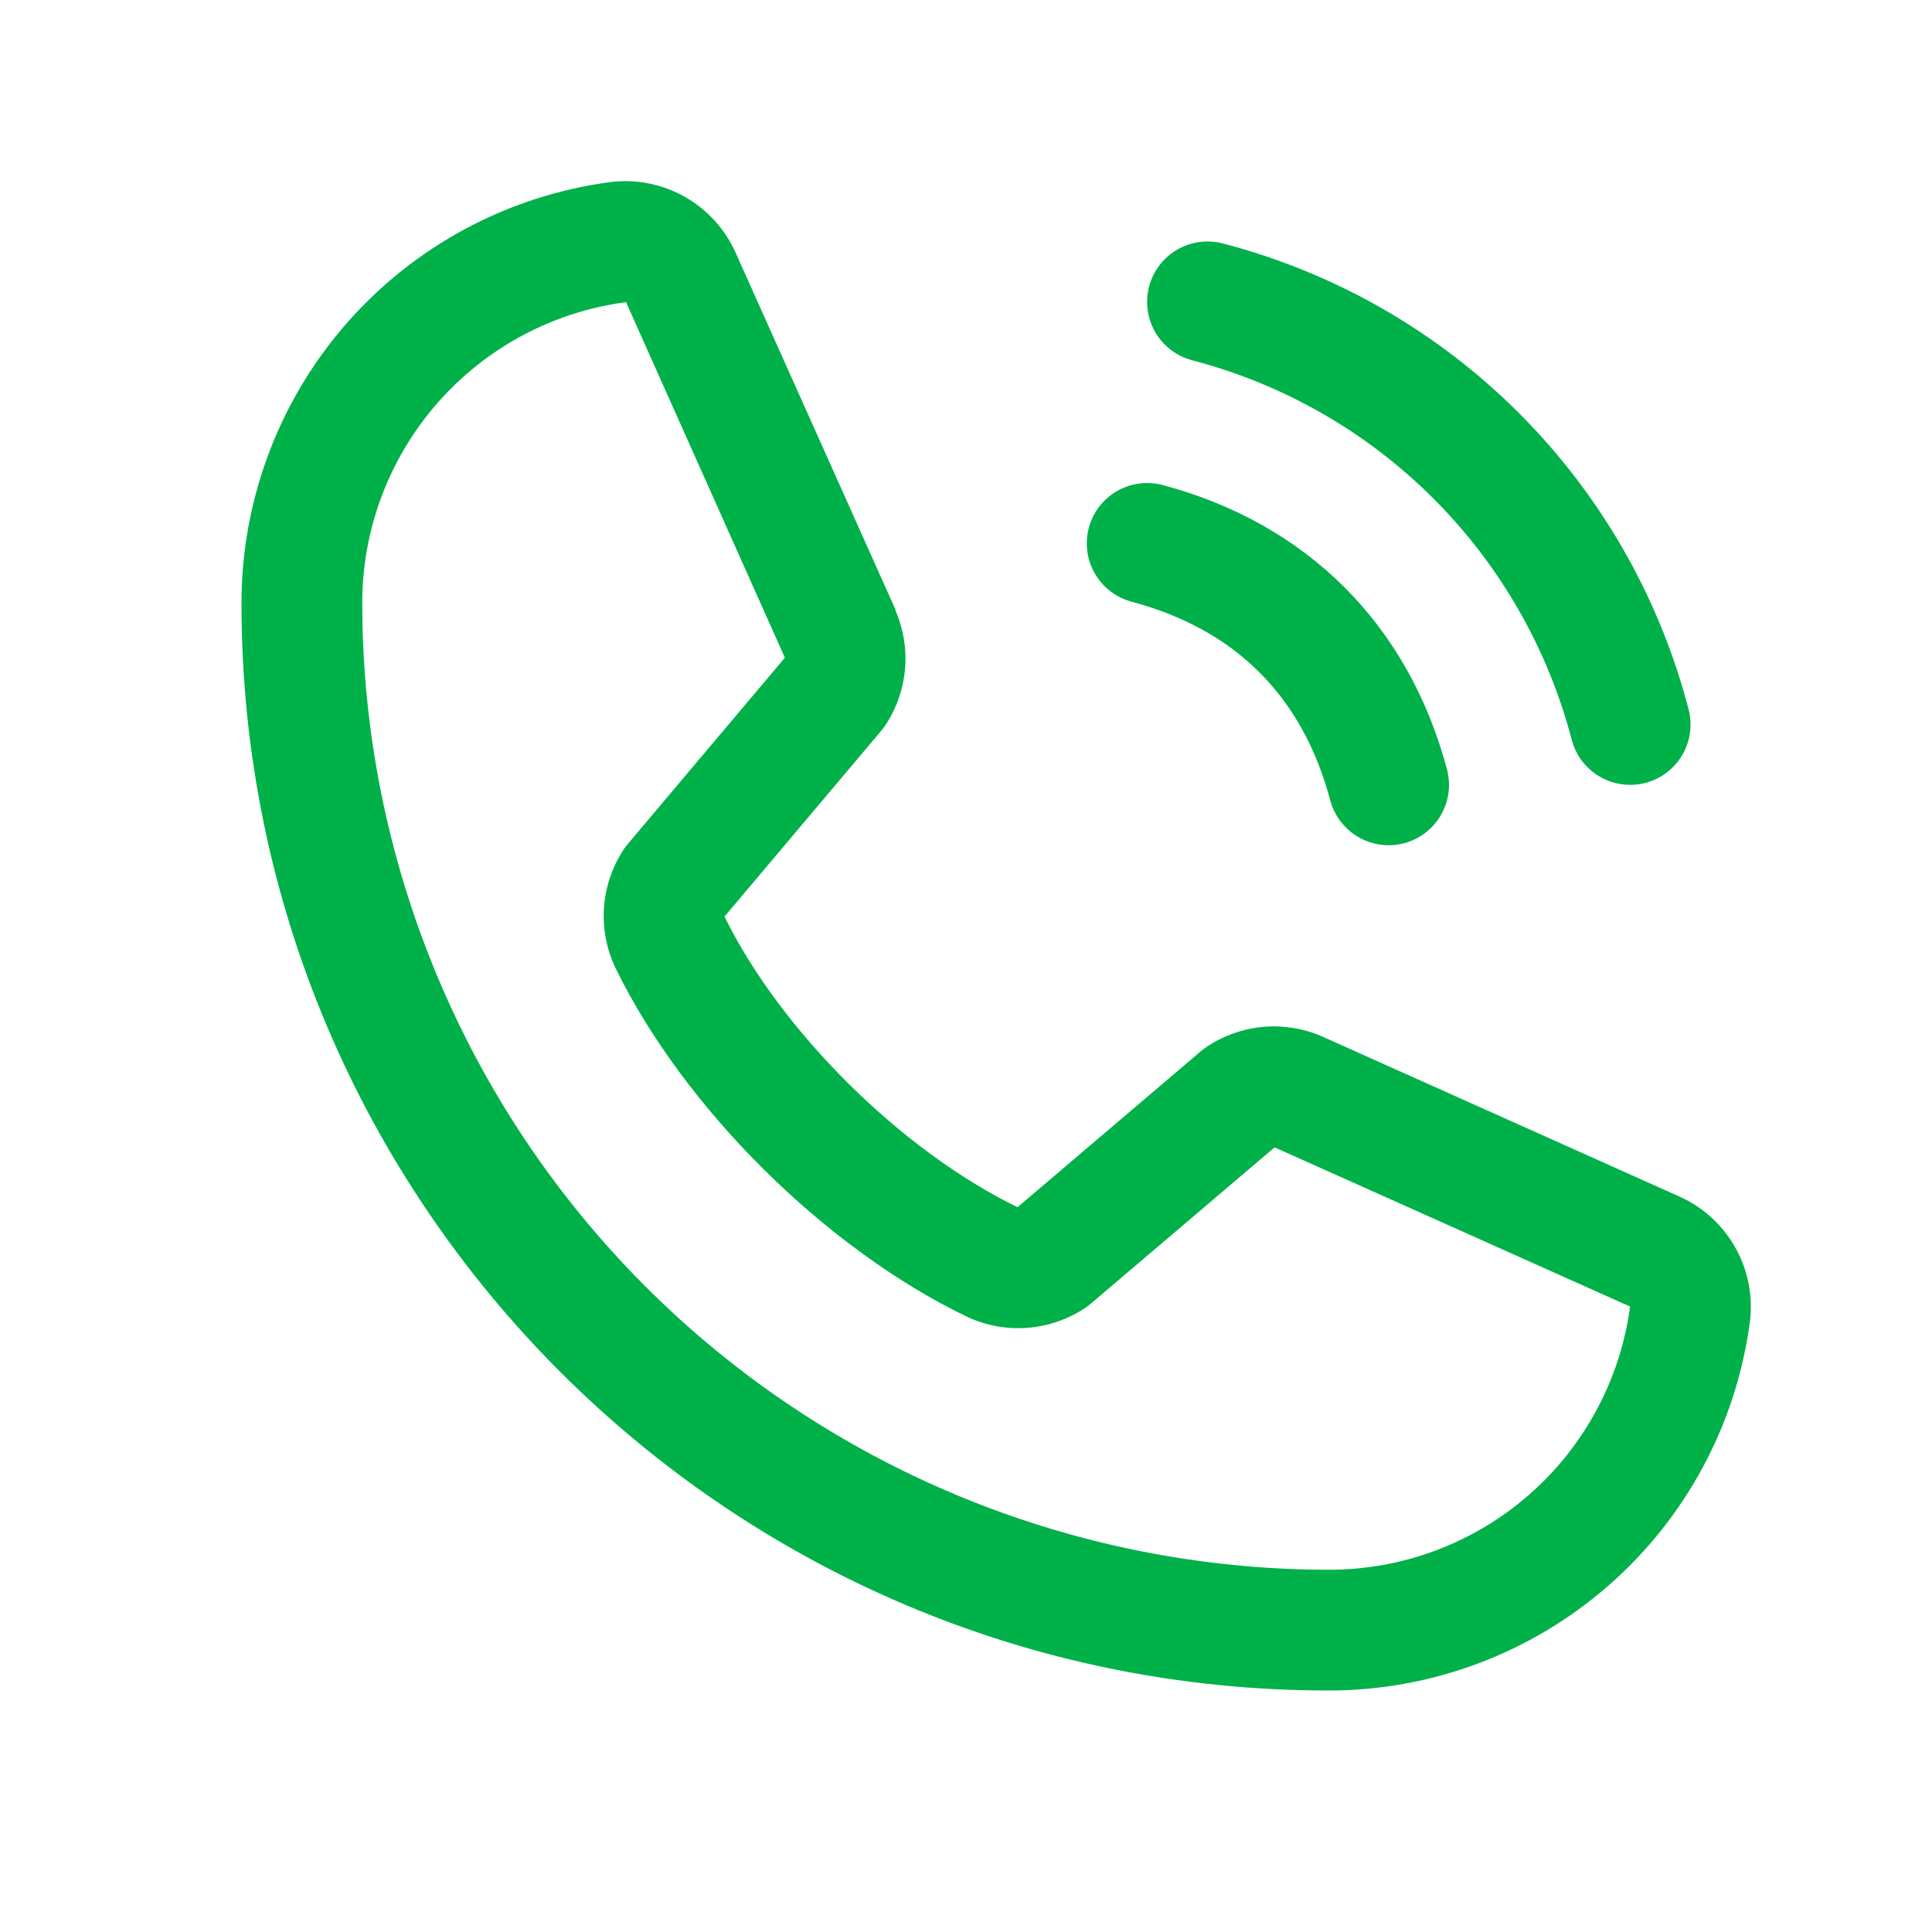 <?xml version="1.0" encoding="UTF-8"?>
<svg xmlns="http://www.w3.org/2000/svg" width="40" height="40" viewBox="0 0 40 40" fill="none">
  <path d="M23.792 5.927C23.835 5.768 23.908 5.619 24.008 5.489C24.108 5.359 24.232 5.249 24.375 5.167C24.517 5.085 24.674 5.032 24.837 5.01C24.999 4.989 25.165 5 25.323 5.042C27.641 5.647 29.755 6.858 31.448 8.552C33.142 10.245 34.353 12.359 34.958 14.677C35 14.835 35.011 15.001 34.99 15.164C34.968 15.326 34.915 15.483 34.833 15.626C34.751 15.768 34.641 15.892 34.511 15.992C34.381 16.092 34.232 16.165 34.074 16.208C33.968 16.236 33.859 16.25 33.75 16.25C33.475 16.25 33.207 16.159 32.988 15.991C32.77 15.823 32.613 15.588 32.542 15.322C32.049 13.43 31.06 11.704 29.678 10.322C28.296 8.94 26.57 7.951 24.678 7.458C24.519 7.416 24.37 7.342 24.24 7.243C24.11 7.143 24 7.018 23.918 6.876C23.835 6.734 23.782 6.577 23.761 6.414C23.739 6.251 23.75 6.085 23.792 5.927ZM23.428 12.458C25.583 13.033 26.967 14.417 27.542 16.572C27.613 16.838 27.77 17.073 27.988 17.241C28.207 17.409 28.475 17.5 28.75 17.5C28.859 17.5 28.968 17.486 29.073 17.458C29.232 17.415 29.381 17.342 29.511 17.242C29.641 17.142 29.751 17.018 29.833 16.875C29.915 16.733 29.968 16.576 29.99 16.413C30.011 16.251 30 16.085 29.958 15.927C29.158 12.933 27.067 10.842 24.073 10.042C23.915 10 23.749 9.989 23.587 10.011C23.424 10.032 23.267 10.086 23.125 10.168C22.983 10.25 22.858 10.359 22.758 10.49C22.659 10.62 22.585 10.769 22.543 10.927C22.501 11.086 22.49 11.251 22.511 11.414C22.533 11.577 22.586 11.734 22.669 11.876C22.751 12.018 22.86 12.143 22.991 12.242C23.121 12.342 23.27 12.415 23.428 12.458ZM36.231 27.356C35.953 29.474 34.913 31.417 33.306 32.824C31.699 34.23 29.636 35.004 27.5 35C15.094 35 5 24.906 5 12.5C4.996 10.365 5.77 8.301 7.176 6.694C8.583 5.087 10.527 4.047 12.644 3.769C13.179 3.703 13.721 3.813 14.189 4.081C14.657 4.349 15.026 4.761 15.241 5.256L18.541 12.623V12.642C18.705 13.021 18.773 13.435 18.738 13.846C18.703 14.258 18.567 14.654 18.342 15C18.314 15.042 18.284 15.081 18.253 15.12L15 18.977C16.17 21.355 18.658 23.82 21.067 24.994L24.87 21.758C24.908 21.727 24.947 21.697 24.988 21.67C25.333 21.44 25.731 21.299 26.145 21.261C26.559 21.223 26.976 21.288 27.358 21.452L27.378 21.461L34.739 24.759C35.235 24.973 35.648 25.342 35.917 25.81C36.186 26.278 36.296 26.82 36.231 27.356ZM33.75 27.044C33.75 27.044 33.739 27.044 33.733 27.044L26.389 23.755L22.584 26.991C22.547 27.022 22.509 27.051 22.469 27.078C22.109 27.318 21.693 27.461 21.262 27.492C20.831 27.523 20.398 27.442 20.008 27.256C17.081 25.842 14.164 22.947 12.748 20.052C12.561 19.664 12.477 19.234 12.504 18.805C12.532 18.375 12.67 17.959 12.905 17.599C12.931 17.556 12.961 17.516 12.994 17.478L16.25 13.617L12.969 6.273C12.968 6.267 12.968 6.261 12.969 6.255C11.454 6.452 10.062 7.196 9.056 8.345C8.049 9.495 7.496 10.972 7.5 12.5C7.506 17.803 9.615 22.886 13.364 26.636C17.114 30.385 22.198 32.494 27.5 32.5C29.027 32.505 30.504 31.954 31.654 30.95C32.804 29.945 33.55 28.556 33.75 27.042V27.044Z" fill="#00B149"></path>
</svg>
